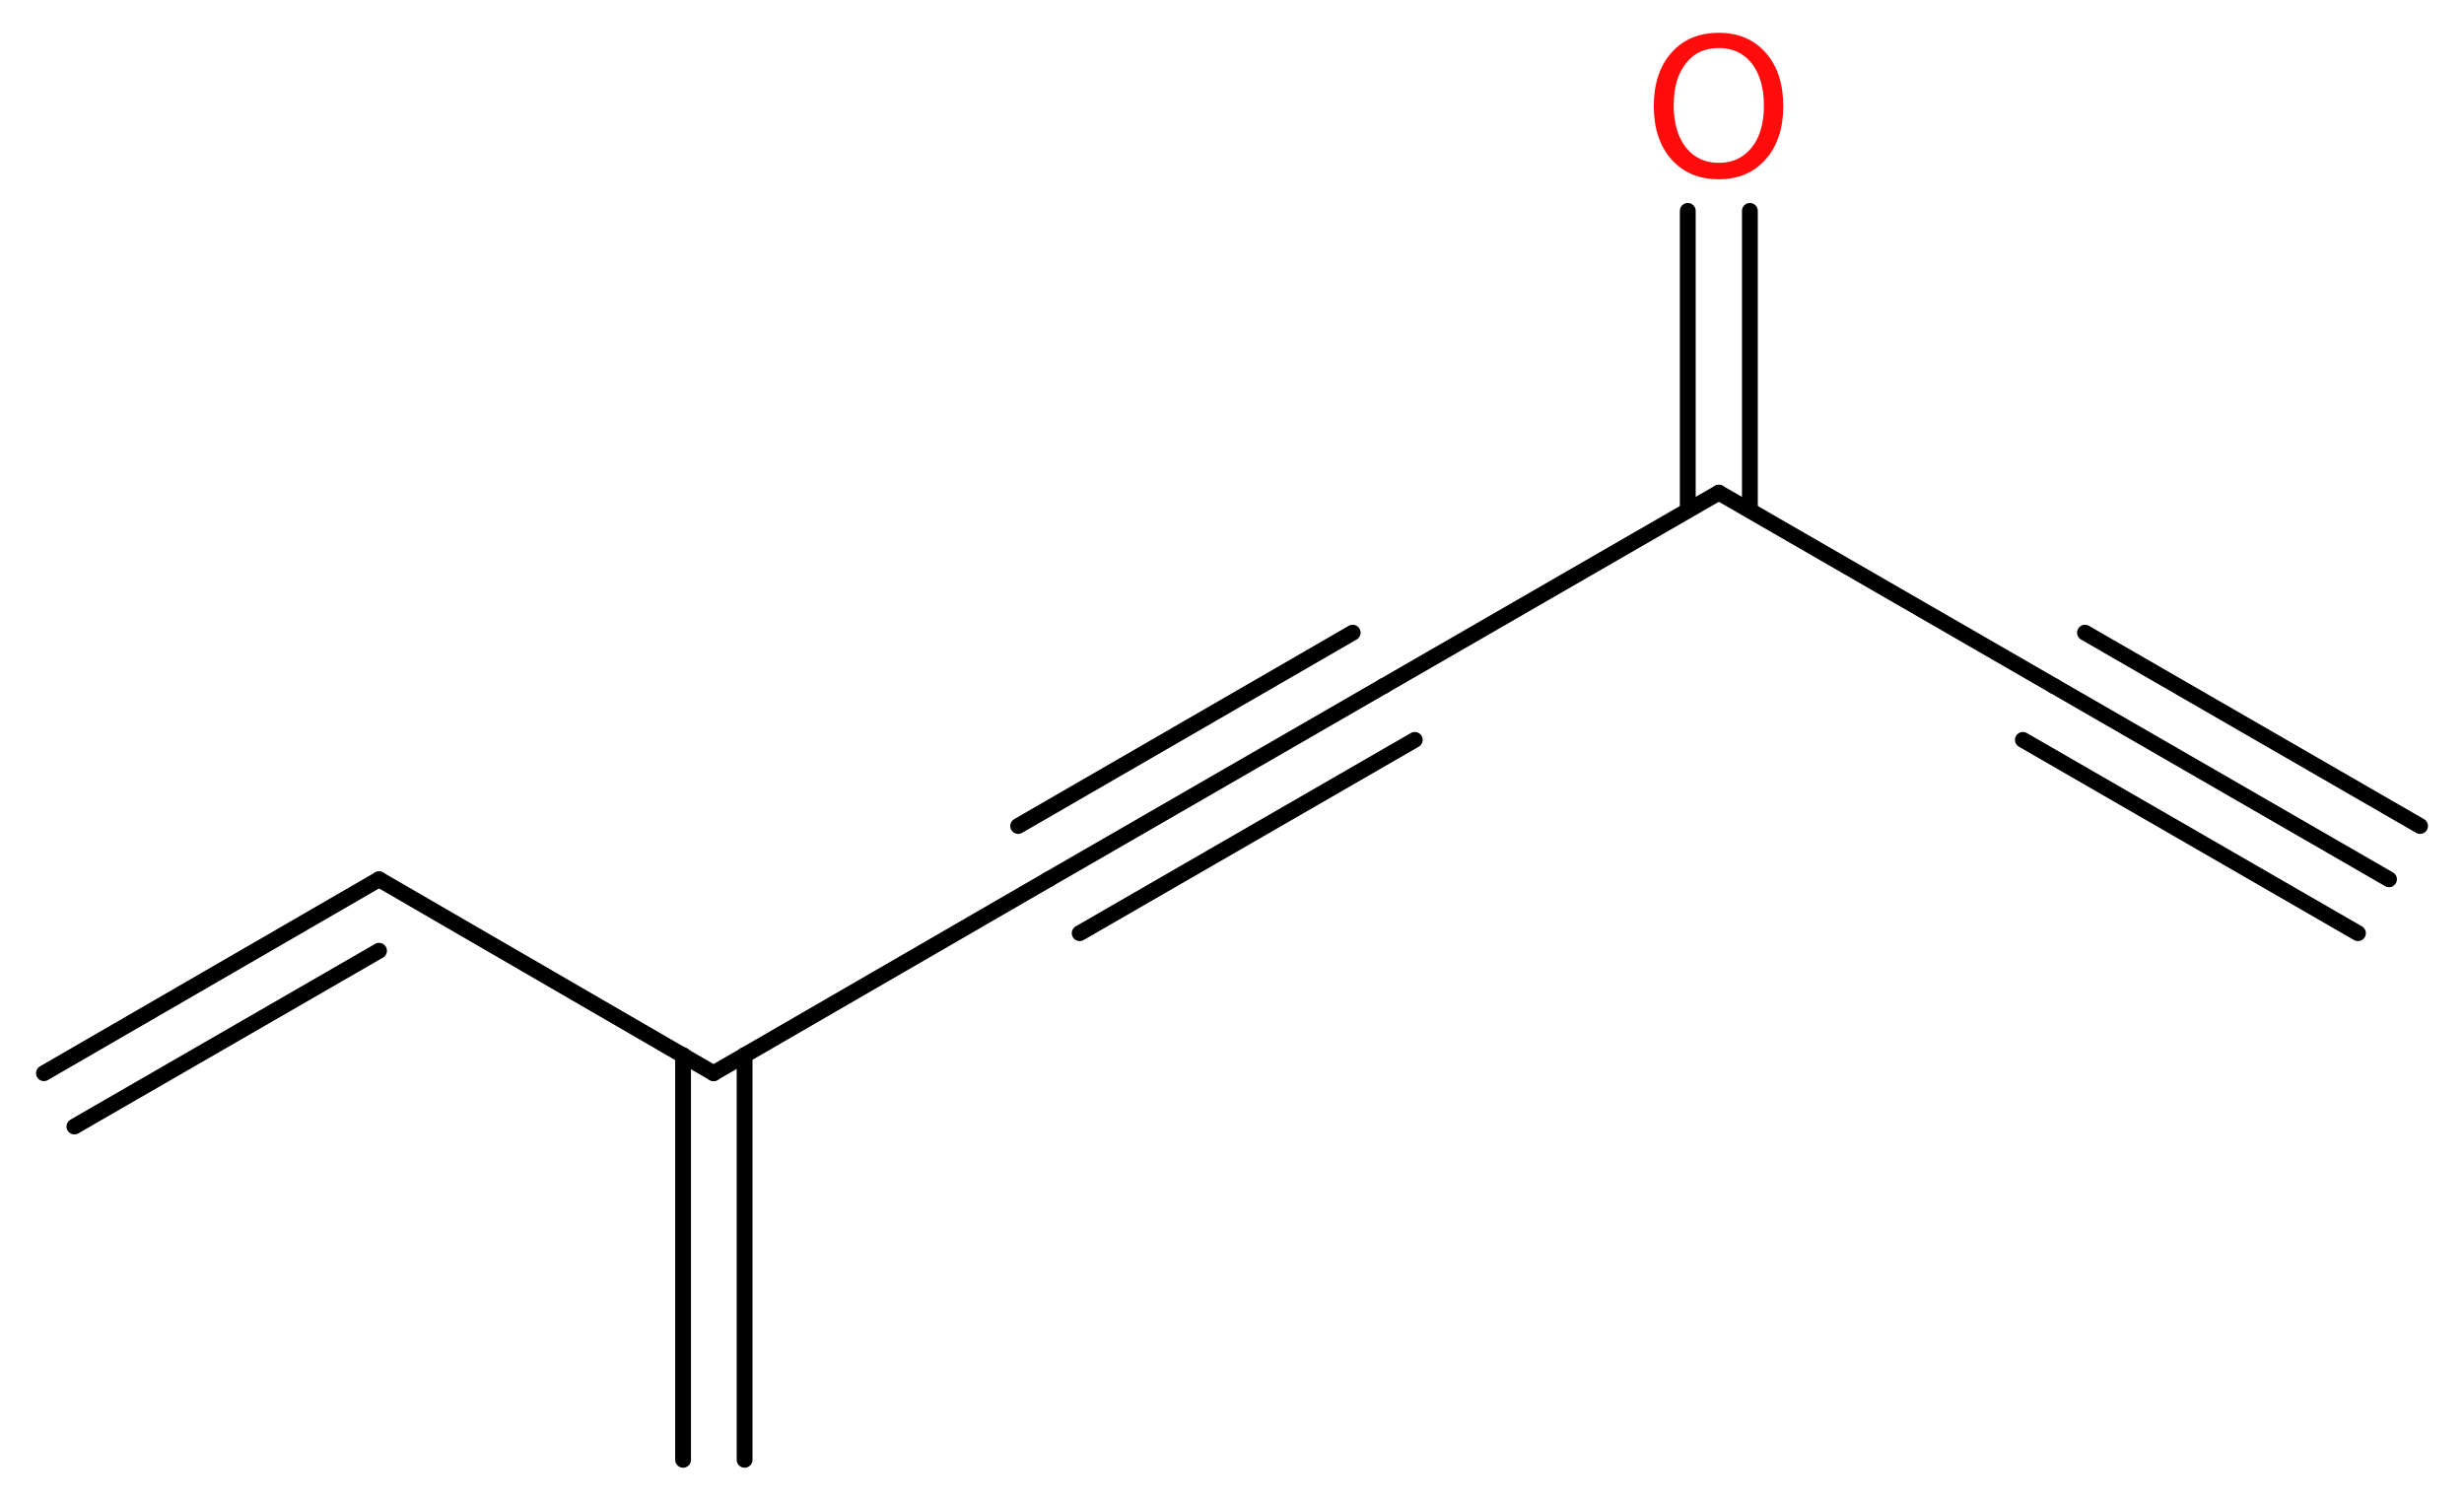 <?xml version='1.0' encoding='UTF-8'?>
<!DOCTYPE svg PUBLIC "-//W3C//DTD SVG 1.1//EN" "http://www.w3.org/Graphics/SVG/1.1/DTD/svg11.dtd">
<svg version='1.2' xmlns='http://www.w3.org/2000/svg' xmlns:xlink='http://www.w3.org/1999/xlink' width='42.06mm' height='25.62mm' viewBox='0 0 42.06 25.62'>
  <desc>Generated by the Chemistry Development Kit (http://github.com/cdk)</desc>
  <g stroke-linecap='round' stroke-linejoin='round' stroke='#000000' stroke-width='.27' fill='#FF0D0D'>
    <rect x='.0' y='.0' width='43.0' height='26.0' fill='#FFFFFF' stroke='none'/>
    <g id='mol1' class='mol'>
      <g id='mol1bnd1' class='bond'>
        <line x1='40.78' y1='15.01' x2='35.06' y2='11.71'/>
        <line x1='40.25' y1='15.93' x2='34.53' y2='12.63'/>
        <line x1='41.31' y1='14.1' x2='35.59' y2='10.8'/>
      </g>
      <line id='mol1bnd2' class='bond' x1='35.06' y1='11.71' x2='29.34' y2='8.41'/>
      <g id='mol1bnd3' class='bond'>
        <line x1='28.81' y1='8.71' x2='28.81' y2='3.6'/>
        <line x1='29.87' y1='8.71' x2='29.87' y2='3.6'/>
      </g>
      <line id='mol1bnd4' class='bond' x1='29.34' y1='8.41' x2='23.62' y2='11.71'/>
      <g id='mol1bnd5' class='bond'>
        <line x1='23.62' y1='11.71' x2='17.9' y2='15.01'/>
        <line x1='24.15' y1='12.63' x2='18.43' y2='15.93'/>
        <line x1='23.09' y1='10.8' x2='17.38' y2='14.1'/>
      </g>
      <line id='mol1bnd6' class='bond' x1='17.9' y1='15.01' x2='12.18' y2='18.32'/>
      <g id='mol1bnd7' class='bond'>
        <line x1='12.71' y1='18.01' x2='12.71' y2='24.92'/>
        <line x1='11.66' y1='18.01' x2='11.66' y2='24.92'/>
      </g>
      <line id='mol1bnd8' class='bond' x1='12.18' y1='18.32' x2='6.47' y2='15.01'/>
      <g id='mol1bnd9' class='bond'>
        <line x1='6.47' y1='15.01' x2='.75' y2='18.32'/>
        <line x1='6.47' y1='16.23' x2='1.27' y2='19.23'/>
      </g>
      <path id='mol1atm4' class='atom' d='M29.34 .82q-.36 .0 -.56 .26q-.21 .26 -.21 .72q.0 .45 .21 .72q.21 .26 .56 .26q.35 .0 .56 -.26q.21 -.26 .21 -.72q.0 -.45 -.21 -.72q-.21 -.26 -.56 -.26zM29.34 .56q.5 .0 .8 .34q.3 .34 .3 .91q.0 .57 -.3 .91q-.3 .34 -.8 .34q-.51 .0 -.81 -.34q-.3 -.34 -.3 -.91q.0 -.57 .3 -.91q.3 -.34 .81 -.34z' stroke='none'/>
    </g>
  </g>
</svg>
